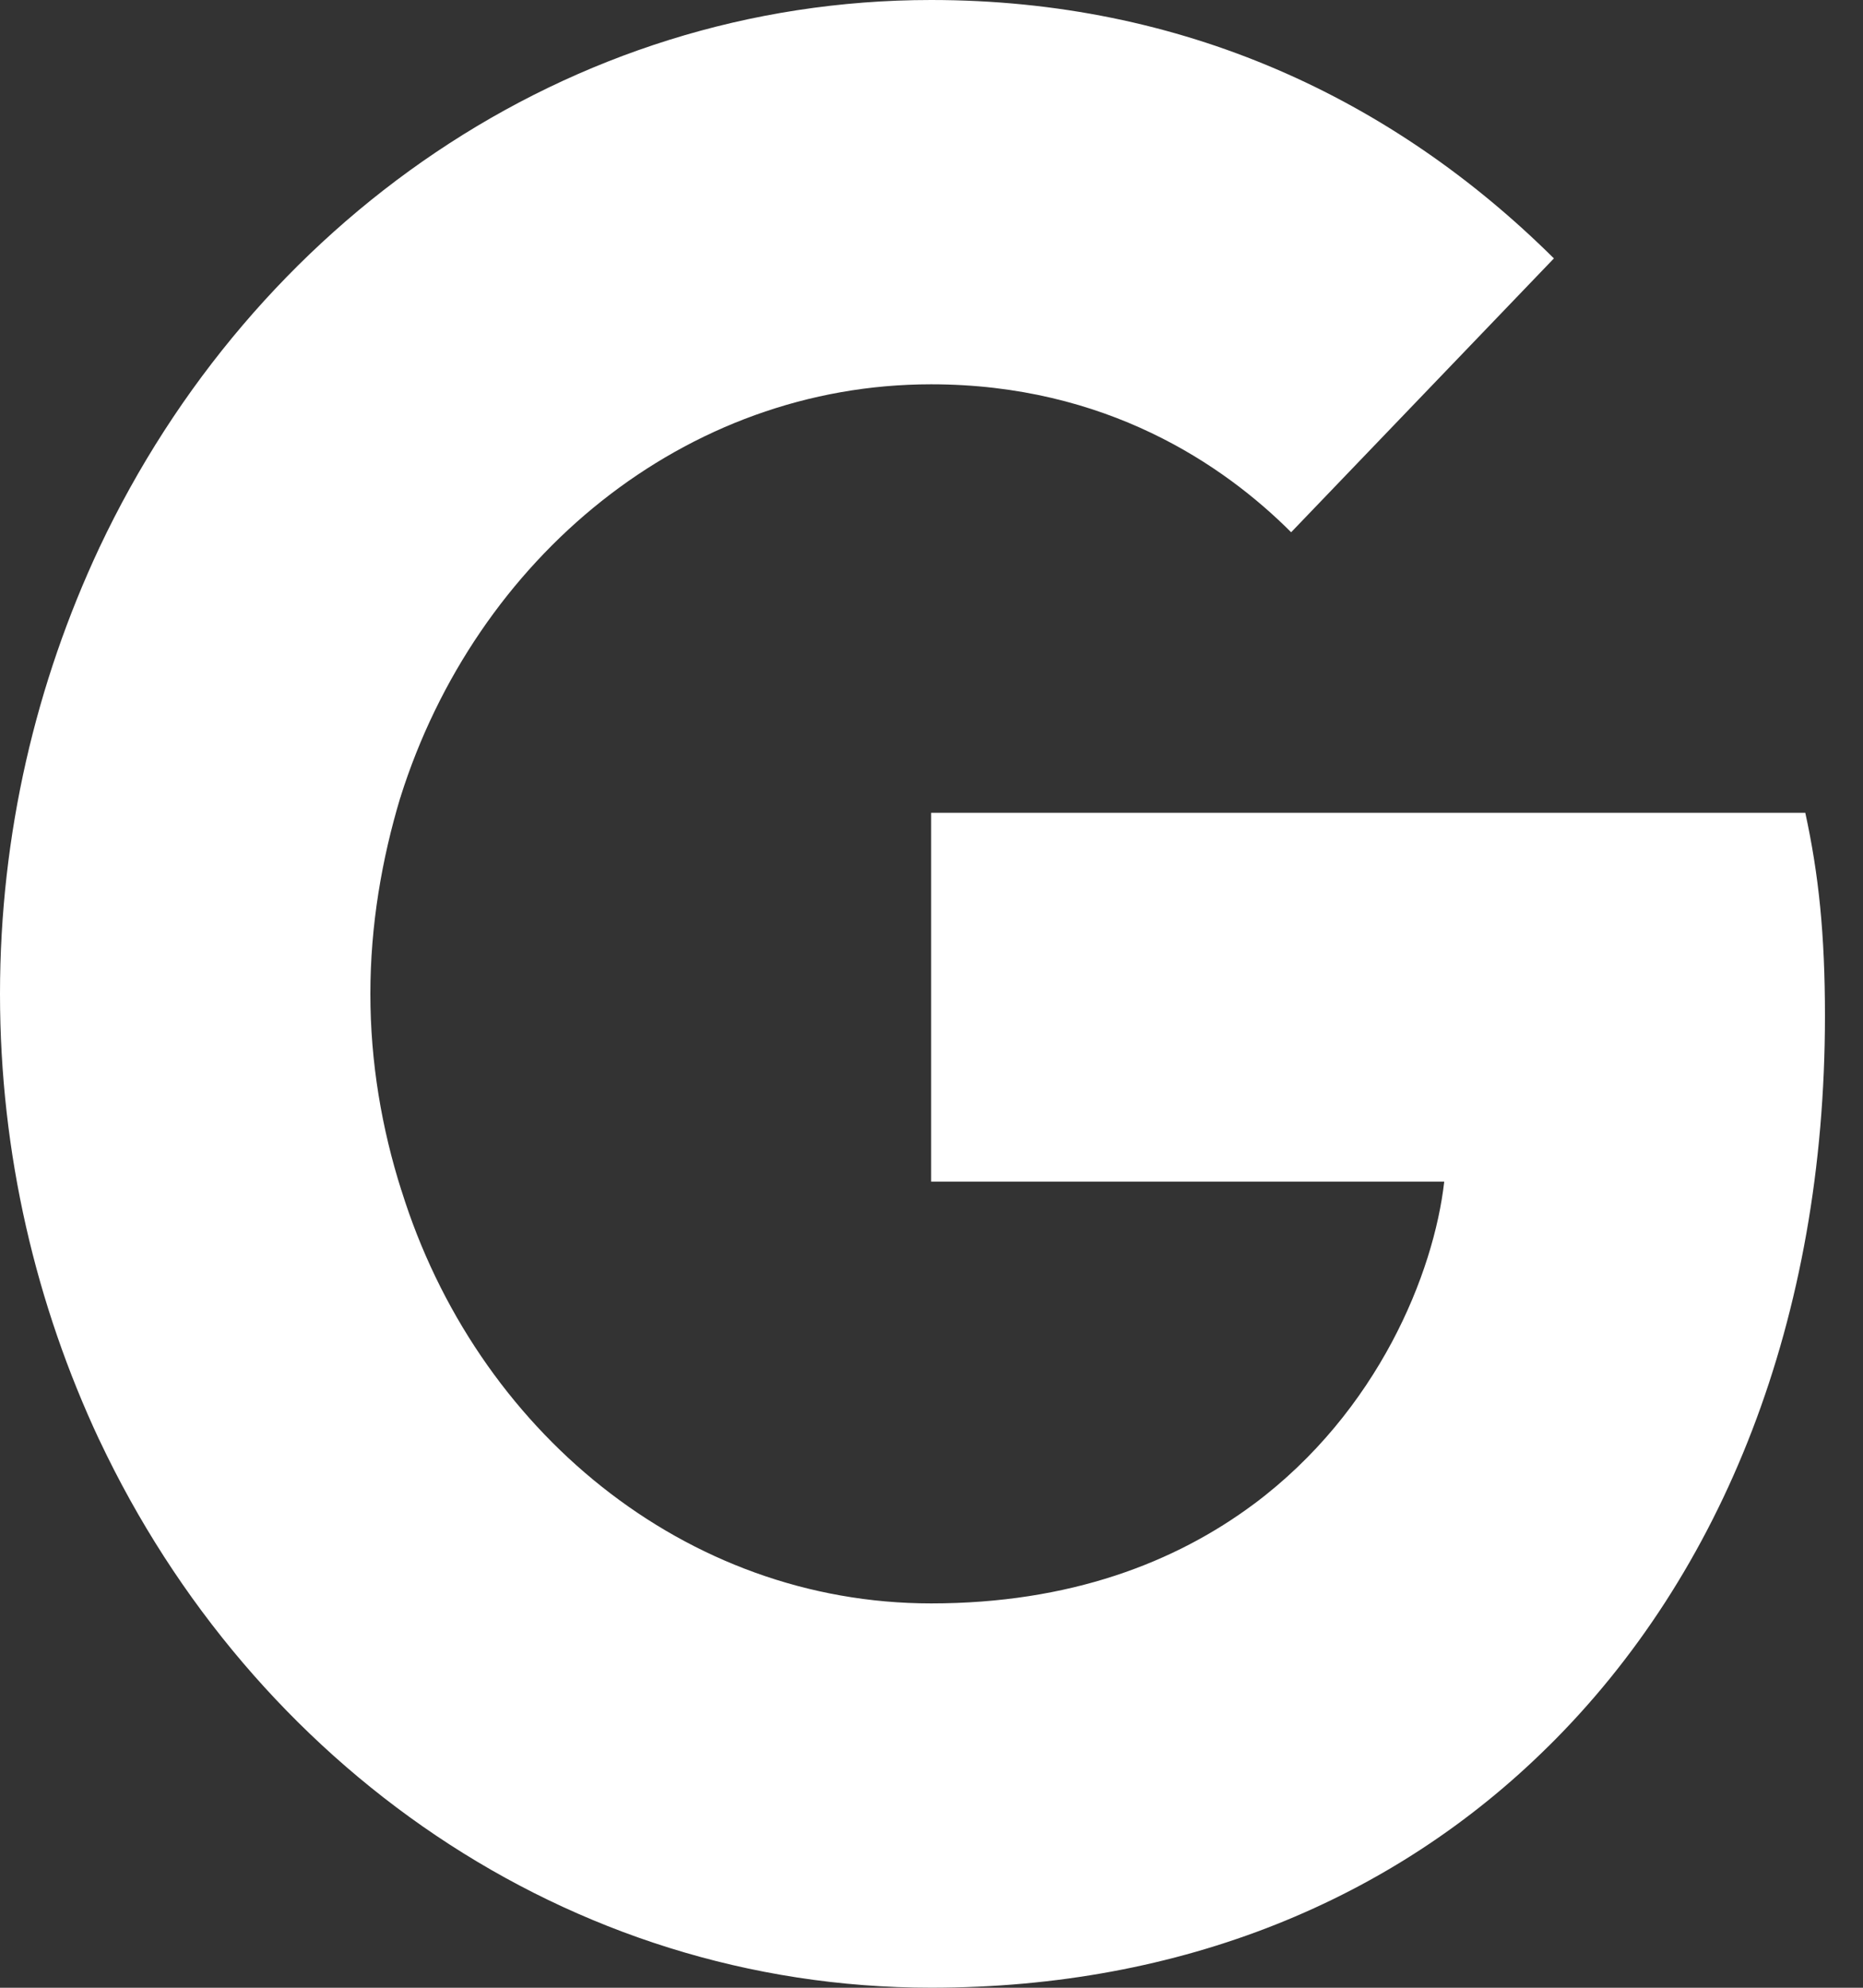 <svg width="45" height="48" viewBox="0 0 45 48" fill="none" xmlns="http://www.w3.org/2000/svg">
<rect x="0" y="0" width="45" height="48" fill="#333333" stroke="none"/>
<path d="M44.081 24.533C44.081 22.56 43.931 21.12 43.606 19.627H22.491V28.533H34.885C34.635 30.747 33.286 34.08 30.287 36.32L30.245 36.618L36.921 42.137L37.384 42.187C41.632 38 44.081 31.84 44.081 24.533Z" fill="white"/>
<path d="M22.491 47.999C28.563 47.999 33.661 45.866 37.384 42.186L30.287 36.319C28.388 37.733 25.839 38.719 22.491 38.719C16.544 38.719 11.496 34.533 9.697 28.746L9.433 28.77L2.491 34.503L2.4 34.773C6.098 42.613 13.695 47.999 22.491 47.999Z" fill="white"/>
<path d="M9.696 28.748C9.221 27.255 8.946 25.654 8.946 24.001C8.946 22.348 9.221 20.748 9.671 19.254L9.658 18.936L2.629 13.111L2.399 13.228C0.875 16.481 0 20.134 0 24.001C0 27.868 0.875 31.521 2.399 34.774L9.696 28.748Z" fill="white"/>
<path d="M22.491 9.28C26.714 9.28 29.563 11.227 31.187 12.853L37.534 6.24C33.636 2.373 28.563 0 22.491 0C13.695 0 6.098 5.387 2.4 13.226L9.672 19.253C11.496 13.467 16.544 9.28 22.491 9.28Z" fill="white"/>
</svg>
